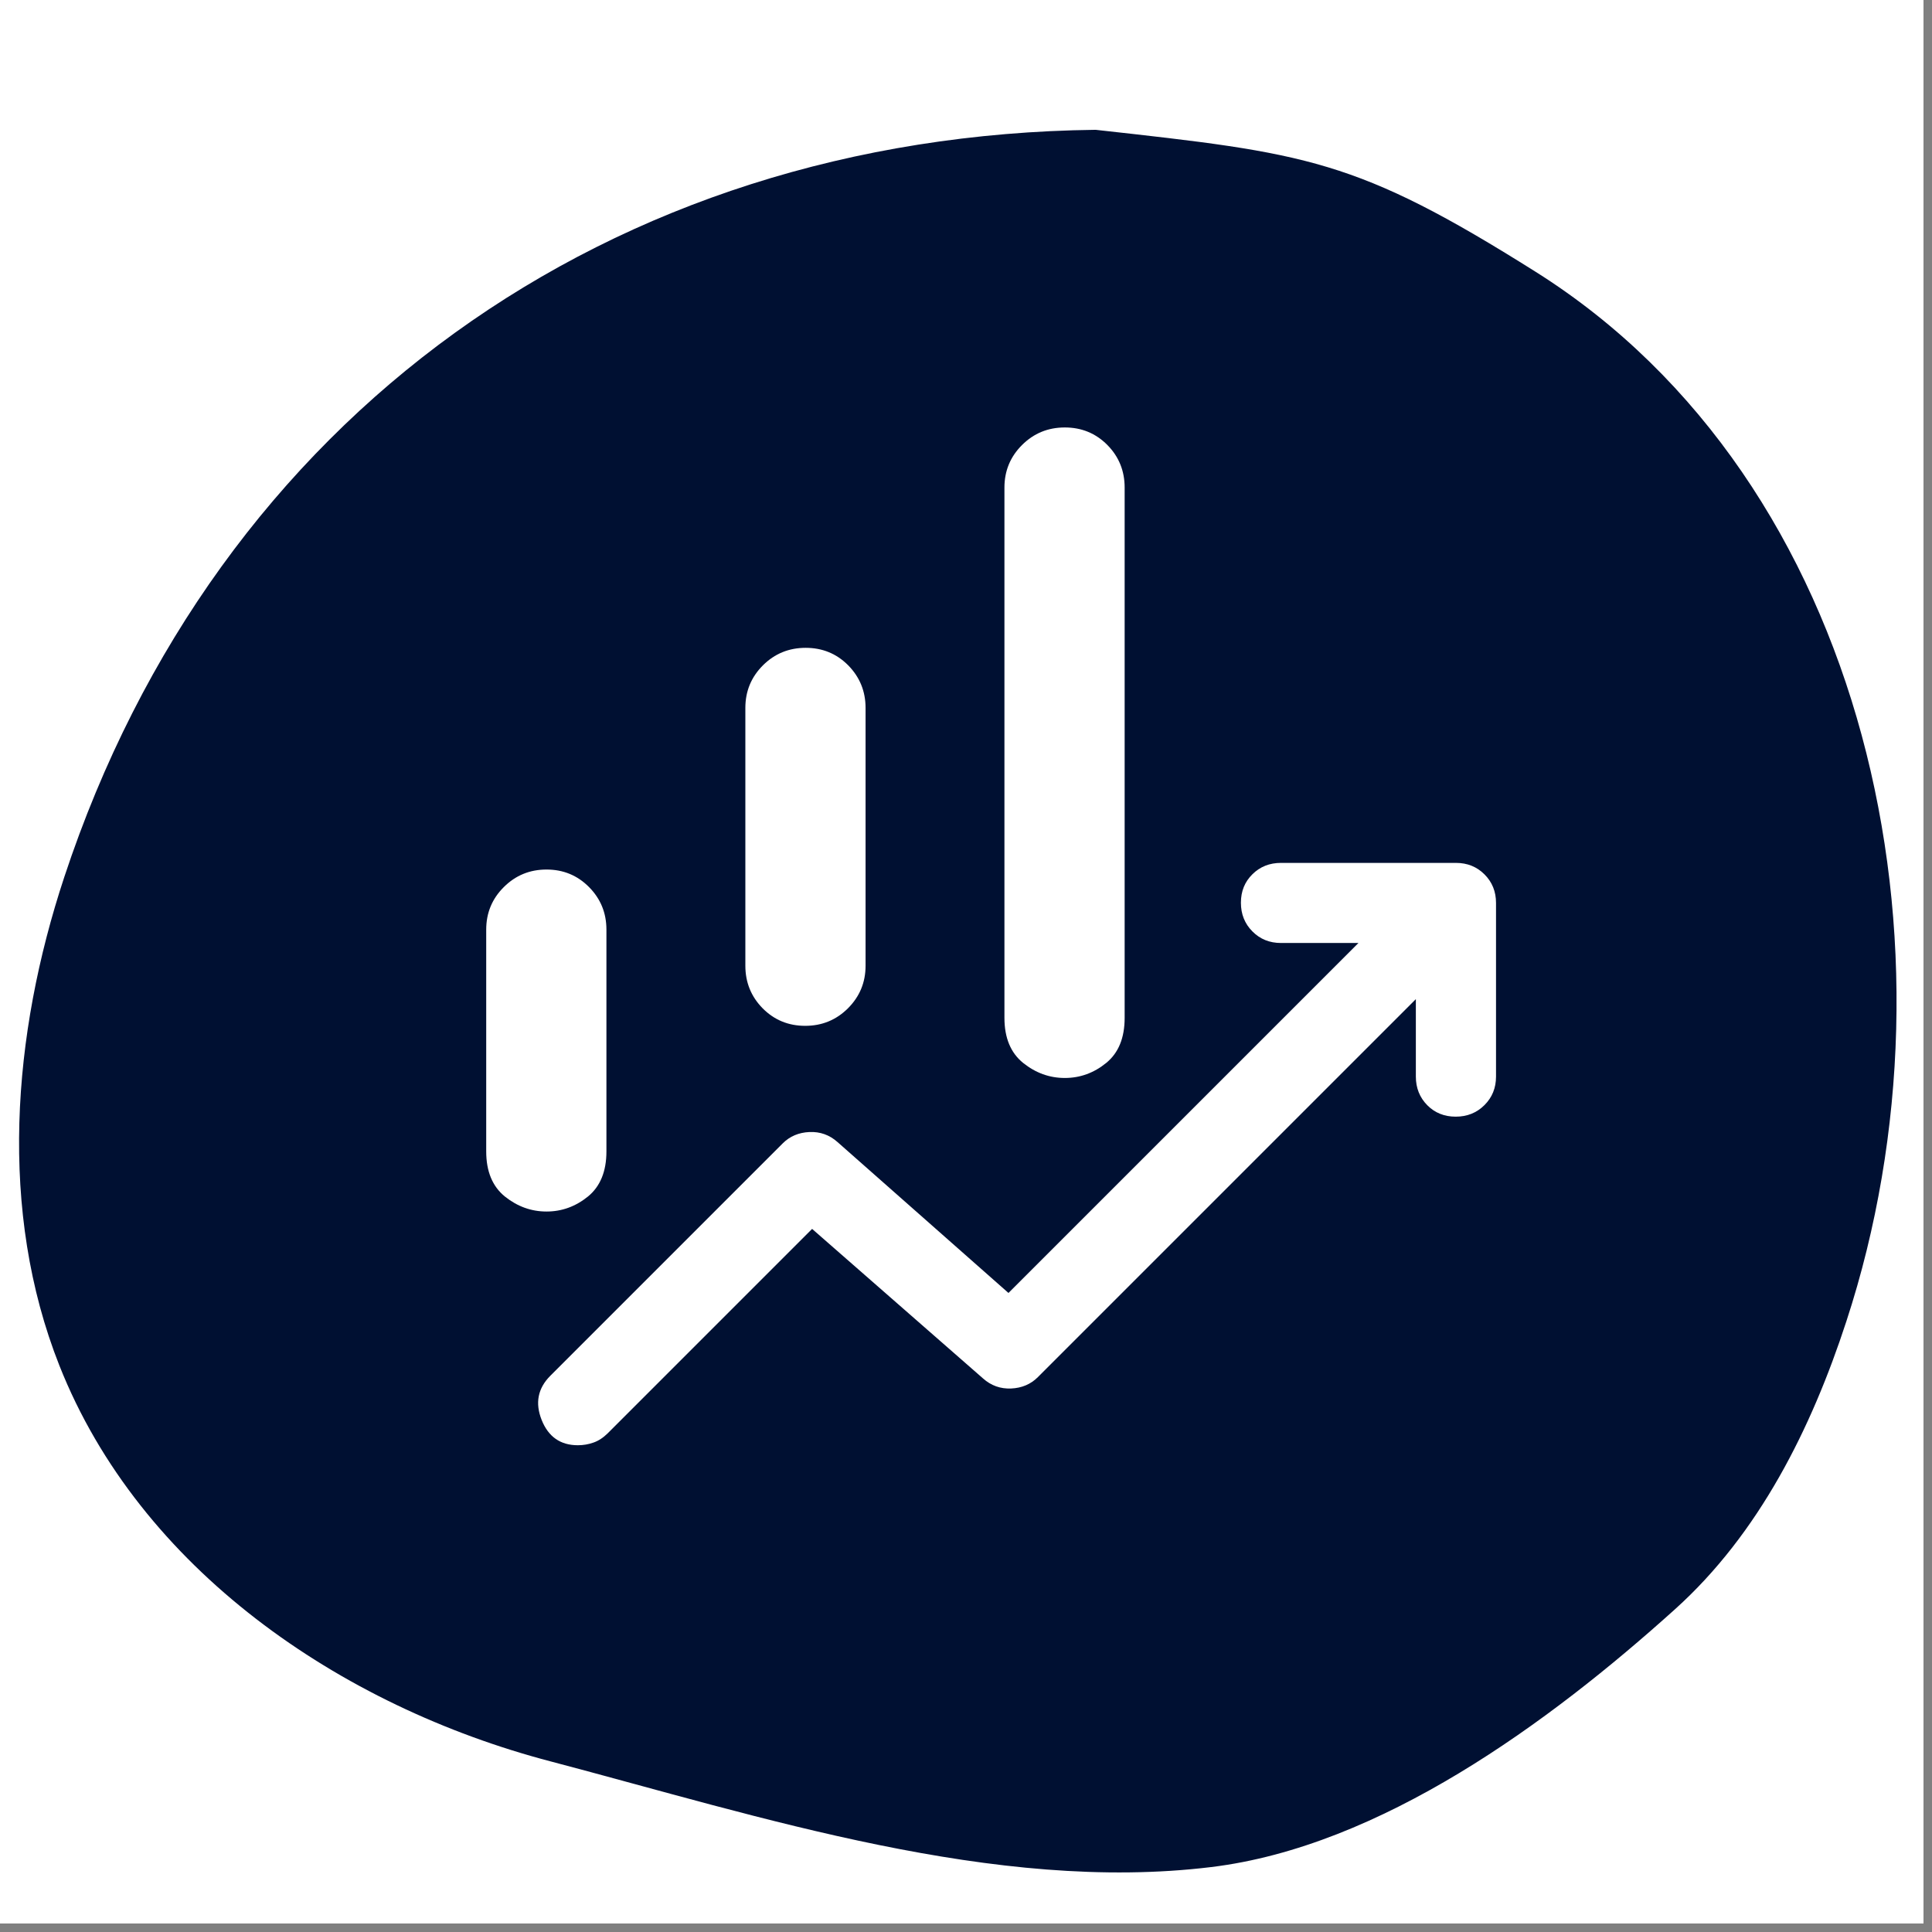 <svg xmlns="http://www.w3.org/2000/svg" xmlns:xlink="http://www.w3.org/1999/xlink" width="150" zoomAndPan="magnify" viewBox="0 0 112.5 112.5" height="150" preserveAspectRatio="xMidYMid meet" version="1.0"><rect x="0" y="0" width="112.5" height="112.5" fill="#808080" stroke="none"/><defs><clipPath id="34a0964b23"><path d="M 0 0 L 112.004 0 L 112.004 112.004 L 0 112.004 Z M 0 0 " clip-rule="nonzero"/></clipPath><clipPath id="8d067c1b05"><path d="M 1.008 7.504 L 110.547 7.504 L 110.547 109.09 L 1.008 109.09 Z M 1.008 7.504 " clip-rule="nonzero"/></clipPath><clipPath id="fdddc258be"><path d="M 89.434 15.836 C 78.938 9.23 76.129 8.926 63.797 7.559 C 35.527 7.895 12.613 24.227 3.742 51.074 C 0.707 60.258 -0.102 70.527 3.461 79.523 C 8.141 91.336 19.781 99.348 32.078 102.57 C 44.375 105.809 57.918 110.254 70.527 108.719 C 80.363 107.523 90.184 100.332 97.543 93.699 C 102.426 89.301 105.473 83.195 107.512 76.945 C 114.633 55.195 108.801 28.047 89.434 15.836 Z M 89.434 15.836 " clip-rule="nonzero"/></clipPath><clipPath id="c29c57fa0c"><path d="M 0.008 0.504 L 109.547 0.504 L 109.547 102.09 L 0.008 102.09 Z M 0.008 0.504 " clip-rule="nonzero"/></clipPath><clipPath id="0f84a2857d"><path d="M 88.434 8.836 C 77.938 2.23 75.129 1.926 62.797 0.559 C 34.527 0.895 11.613 17.227 2.742 44.074 C -0.293 53.258 -1.102 63.527 2.461 72.523 C 7.141 84.336 18.781 92.348 31.078 95.57 C 43.375 98.809 56.918 103.254 69.527 101.719 C 79.363 100.523 89.184 93.332 96.543 86.699 C 101.426 82.301 104.473 76.195 106.512 69.945 C 113.633 48.195 107.801 21.047 88.434 8.836 Z M 88.434 8.836 " clip-rule="nonzero"/></clipPath><clipPath id="b61d845a87"><rect x="0" width="110" y="0" height="103"/></clipPath></defs><g clip-path="url(#34a0964b23)"><path fill="#ffffff" d="M 0 0 L 112.004 0 L 112.004 112.004 L 0 112.004 Z M 0 0 " fill-opacity="1" fill-rule="nonzero"/><path fill="#ffffff" d="M 0 0 L 112.004 0 L 112.004 112.004 L 0 112.004 Z M 0 0 " fill-opacity="1" fill-rule="nonzero"/></g><g clip-path="url(#8d067c1b05)"><g clip-path="url(#fdddc258be)"><g transform="matrix(1, 0, 0, 1, 1, 7)"><g clip-path="url(#b61d845a87)"><g clip-path="url(#c29c57fa0c)"><g clip-path="url(#0f84a2857d)"><rect x="-25.75" width="162" fill="#001032" height="162" y="-31.75" fill-opacity="1"/></g></g></g></g></g></g><path fill="#ffffff" d="M 43.402 56.234 L 43.402 41.223 C 43.402 40.25 43.742 39.426 44.426 38.742 C 45.109 38.062 45.938 37.723 46.914 37.723 C 47.891 37.723 48.715 38.062 49.391 38.742 C 50.062 39.426 50.402 40.25 50.402 41.223 L 50.402 56.234 C 50.402 57.207 50.059 58.031 49.375 58.715 C 48.691 59.395 47.863 59.734 46.887 59.734 C 45.91 59.734 45.086 59.395 44.41 58.715 C 43.738 58.031 43.402 57.207 43.402 56.234 Z M 58.488 59.266 L 58.488 28.391 C 58.488 27.418 58.832 26.59 59.516 25.91 C 60.199 25.23 61.027 24.891 62.004 24.891 C 62.98 24.891 63.805 25.23 64.48 25.91 C 65.152 26.59 65.488 27.418 65.488 28.391 L 65.488 59.266 C 65.488 60.434 65.133 61.309 64.414 61.895 C 63.699 62.477 62.895 62.77 62.004 62.77 C 61.113 62.77 60.305 62.477 59.578 61.895 C 58.852 61.309 58.488 60.434 58.488 59.266 Z M 28.312 67.047 L 28.312 54.133 C 28.312 53.16 28.652 52.336 29.336 51.656 C 30.02 50.973 30.848 50.633 31.824 50.633 C 32.801 50.633 33.625 50.973 34.301 51.656 C 34.973 52.336 35.312 53.16 35.312 54.133 L 35.312 67.047 C 35.312 68.211 34.953 69.086 34.238 69.672 C 33.52 70.254 32.715 70.547 31.824 70.547 C 30.934 70.547 30.125 70.254 29.398 69.672 C 28.676 69.086 28.312 68.211 28.312 67.047 Z M 33.648 84.156 C 32.633 84.156 31.93 83.664 31.539 82.68 C 31.148 81.695 31.32 80.84 32.043 80.113 L 45.578 66.578 C 45.992 66.164 46.512 65.945 47.133 65.918 C 47.758 65.891 48.301 66.086 48.766 66.5 L 58.723 75.289 L 79.102 54.91 L 74.59 54.91 C 73.93 54.91 73.375 54.688 72.93 54.238 C 72.48 53.789 72.258 53.23 72.258 52.566 C 72.258 51.898 72.48 51.348 72.93 50.906 C 73.375 50.465 73.93 50.246 74.59 50.246 L 84.777 50.246 C 85.441 50.246 85.996 50.469 86.441 50.914 C 86.891 51.363 87.113 51.918 87.113 52.578 L 87.113 62.691 C 87.113 63.352 86.887 63.906 86.438 64.352 C 85.988 64.801 85.43 65.023 84.766 65.023 C 84.102 65.023 83.547 64.801 83.105 64.352 C 82.668 63.906 82.445 63.352 82.445 62.691 L 82.445 58.18 L 60.434 80.191 C 60.02 80.605 59.5 80.824 58.879 80.852 C 58.258 80.879 57.711 80.684 57.246 80.27 L 47.289 71.559 L 35.391 83.457 C 35.129 83.715 34.855 83.898 34.559 84 C 34.266 84.105 33.961 84.156 33.648 84.156 Z M 33.648 84.156 " fill-opacity="1" fill-rule="nonzero"/></svg>